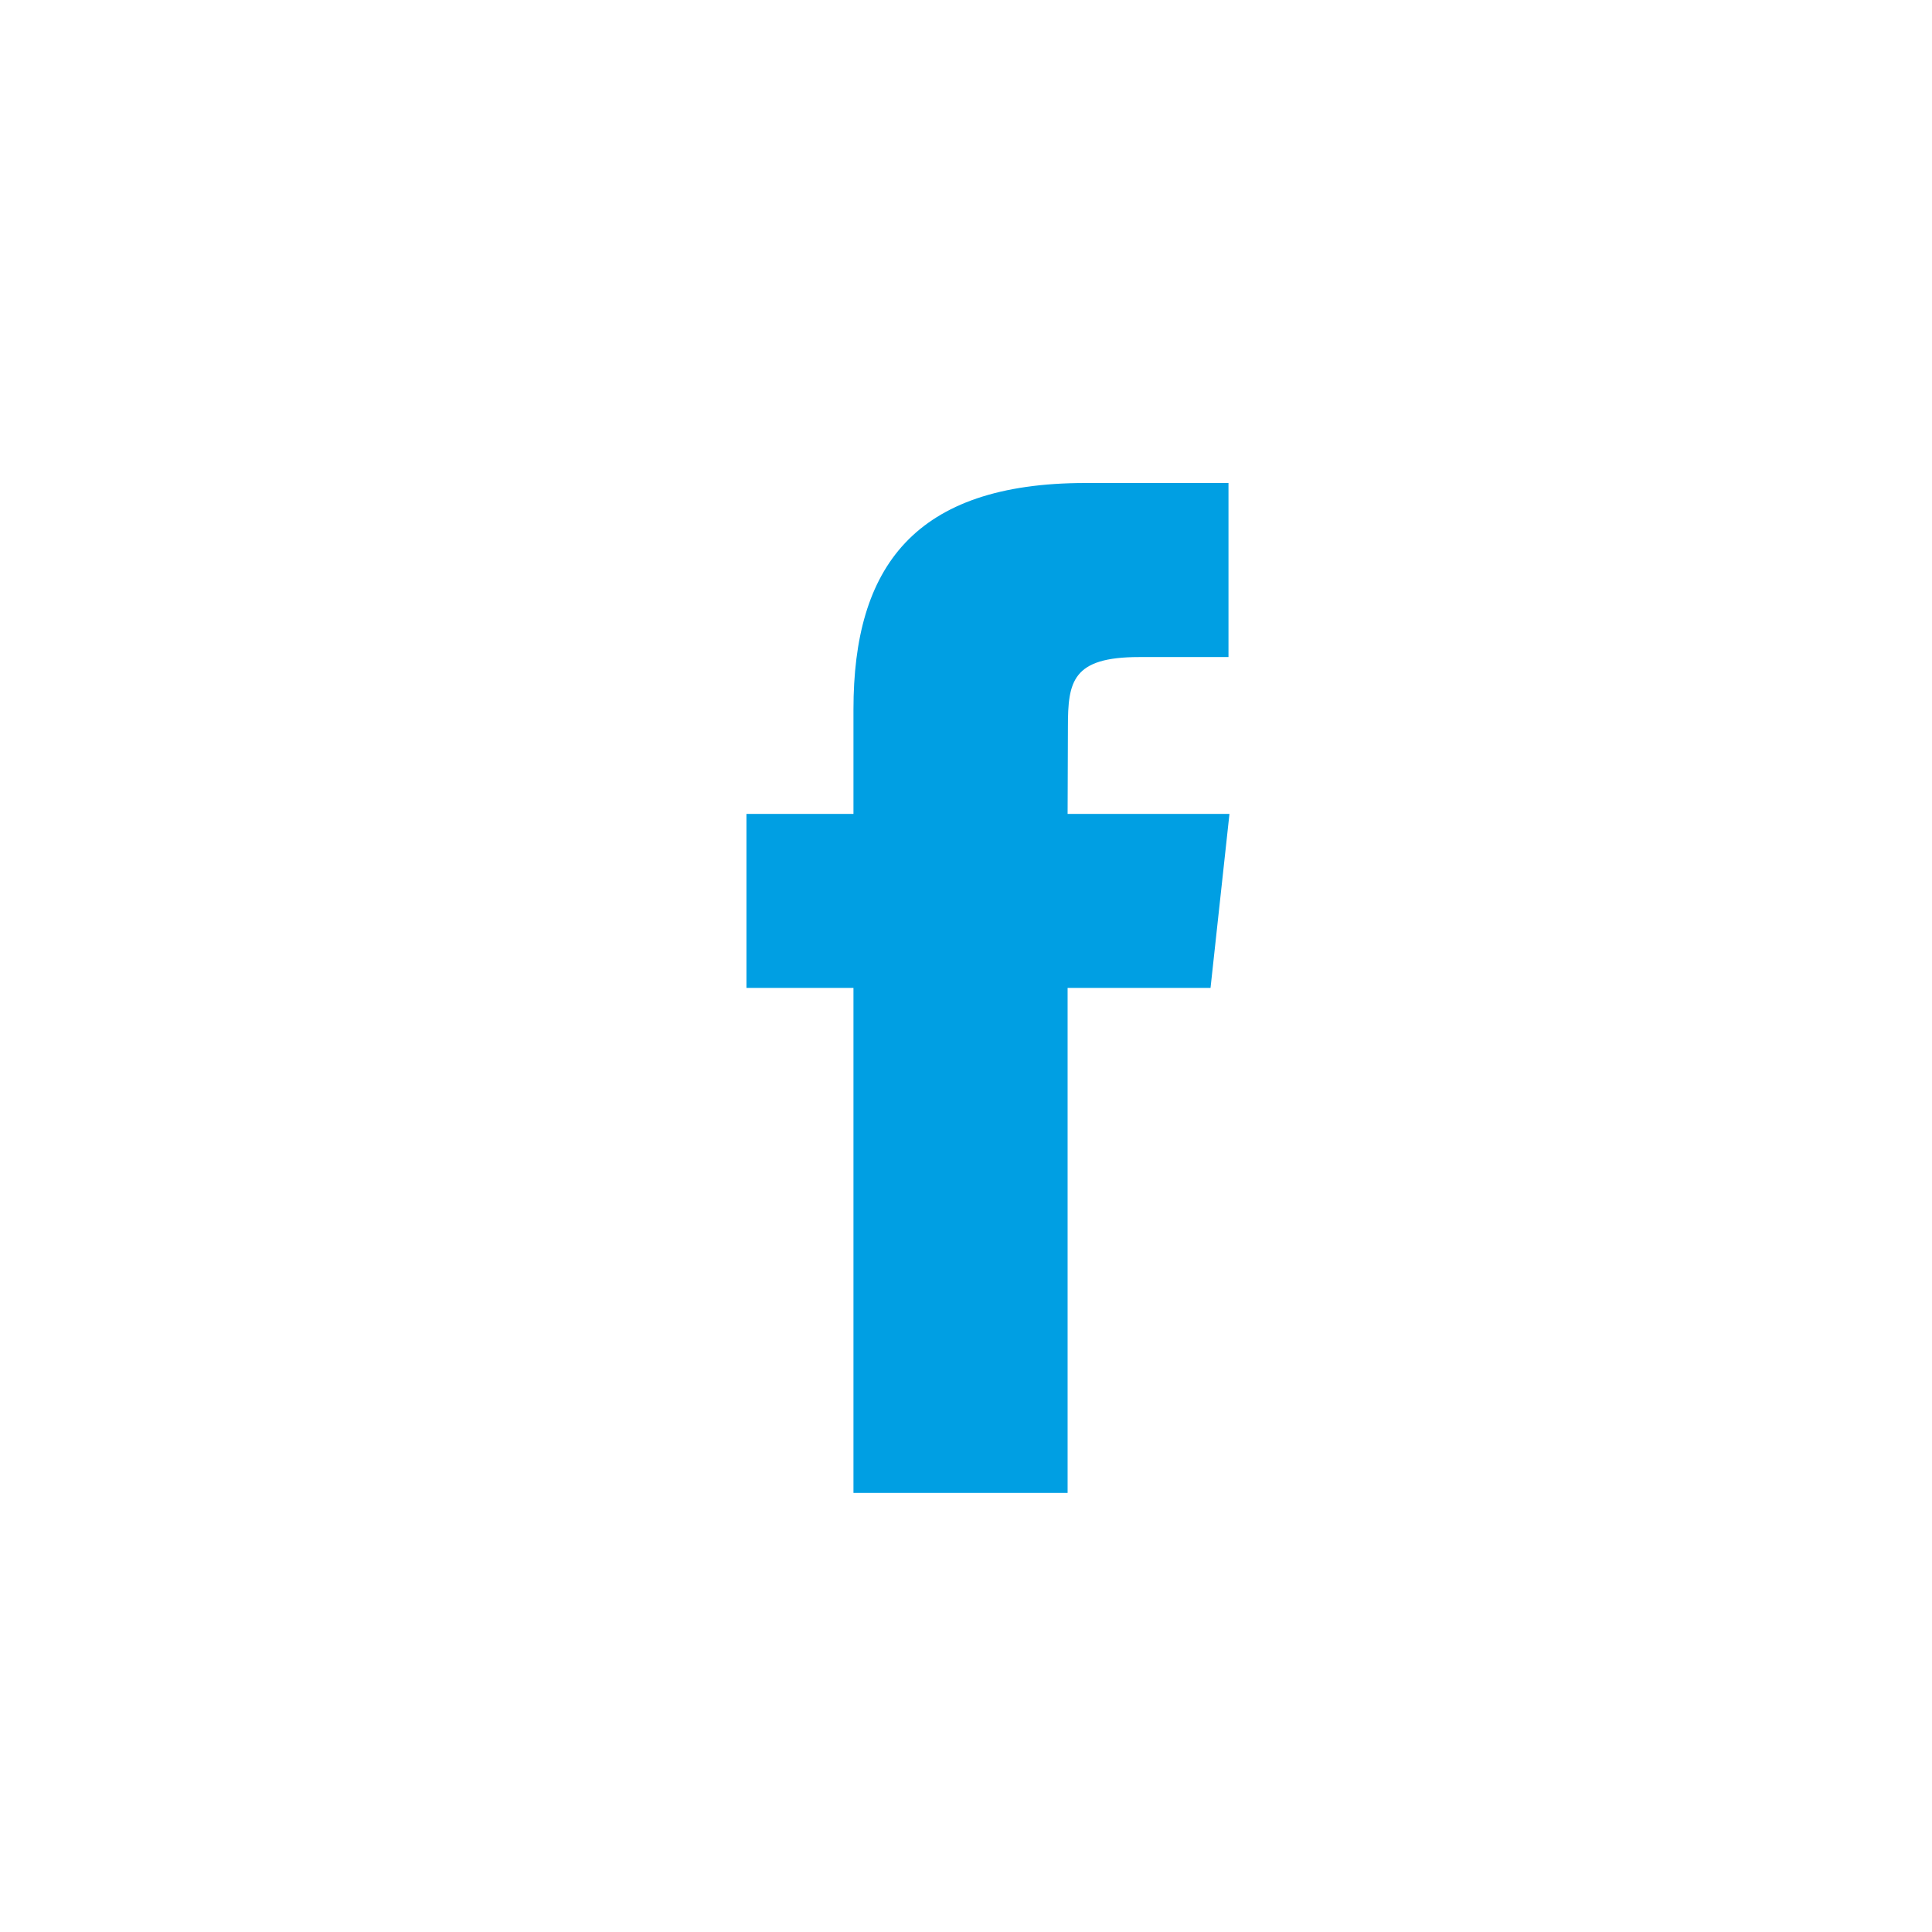 <?xml version="1.0" encoding="UTF-8"?>
<svg width="44px" height="44px" viewBox="0 0 44 44" version="1.1" xmlns="http://www.w3.org/2000/svg" xmlns:xlink="http://www.w3.org/1999/xlink">
    <!-- Generator: Sketch 43.2 (39069) - http://www.bohemiancoding.com/sketch -->
    <title>Group 3</title>
    <desc>Created with Sketch.</desc>
    <defs></defs>
    <g id="Symbols" stroke="none" stroke-width="1" fill="none" fill-rule="evenodd">
        <g id="footer-copy" transform="translate(-1238, -13)">
            <g id="Group-3" transform="translate(1238, 13)">
                <g id="facebook">
                    <rect id="Rectangle" fill="#FFFFFF" x="0" y="0" width="44" height="44"></rect>
                    <path d="M19.437,34 L19.437,22.499 L17,22.499 L17,18.536 L19.437,18.536 L19.437,16.156 C19.437,12.923 20.813,11 24.723,11 L27.978,11 L27.978,14.964 L25.944,14.964 C24.421,14.964 24.321,15.518 24.321,16.552 L24.314,18.536 L28,18.536 L27.569,22.499 L24.314,22.499 L24.314,34 L19.437,34 Z" id="Shape" fill="#009FE3"></path>
                </g>
            </g>
        </g>
    </g>
</svg>